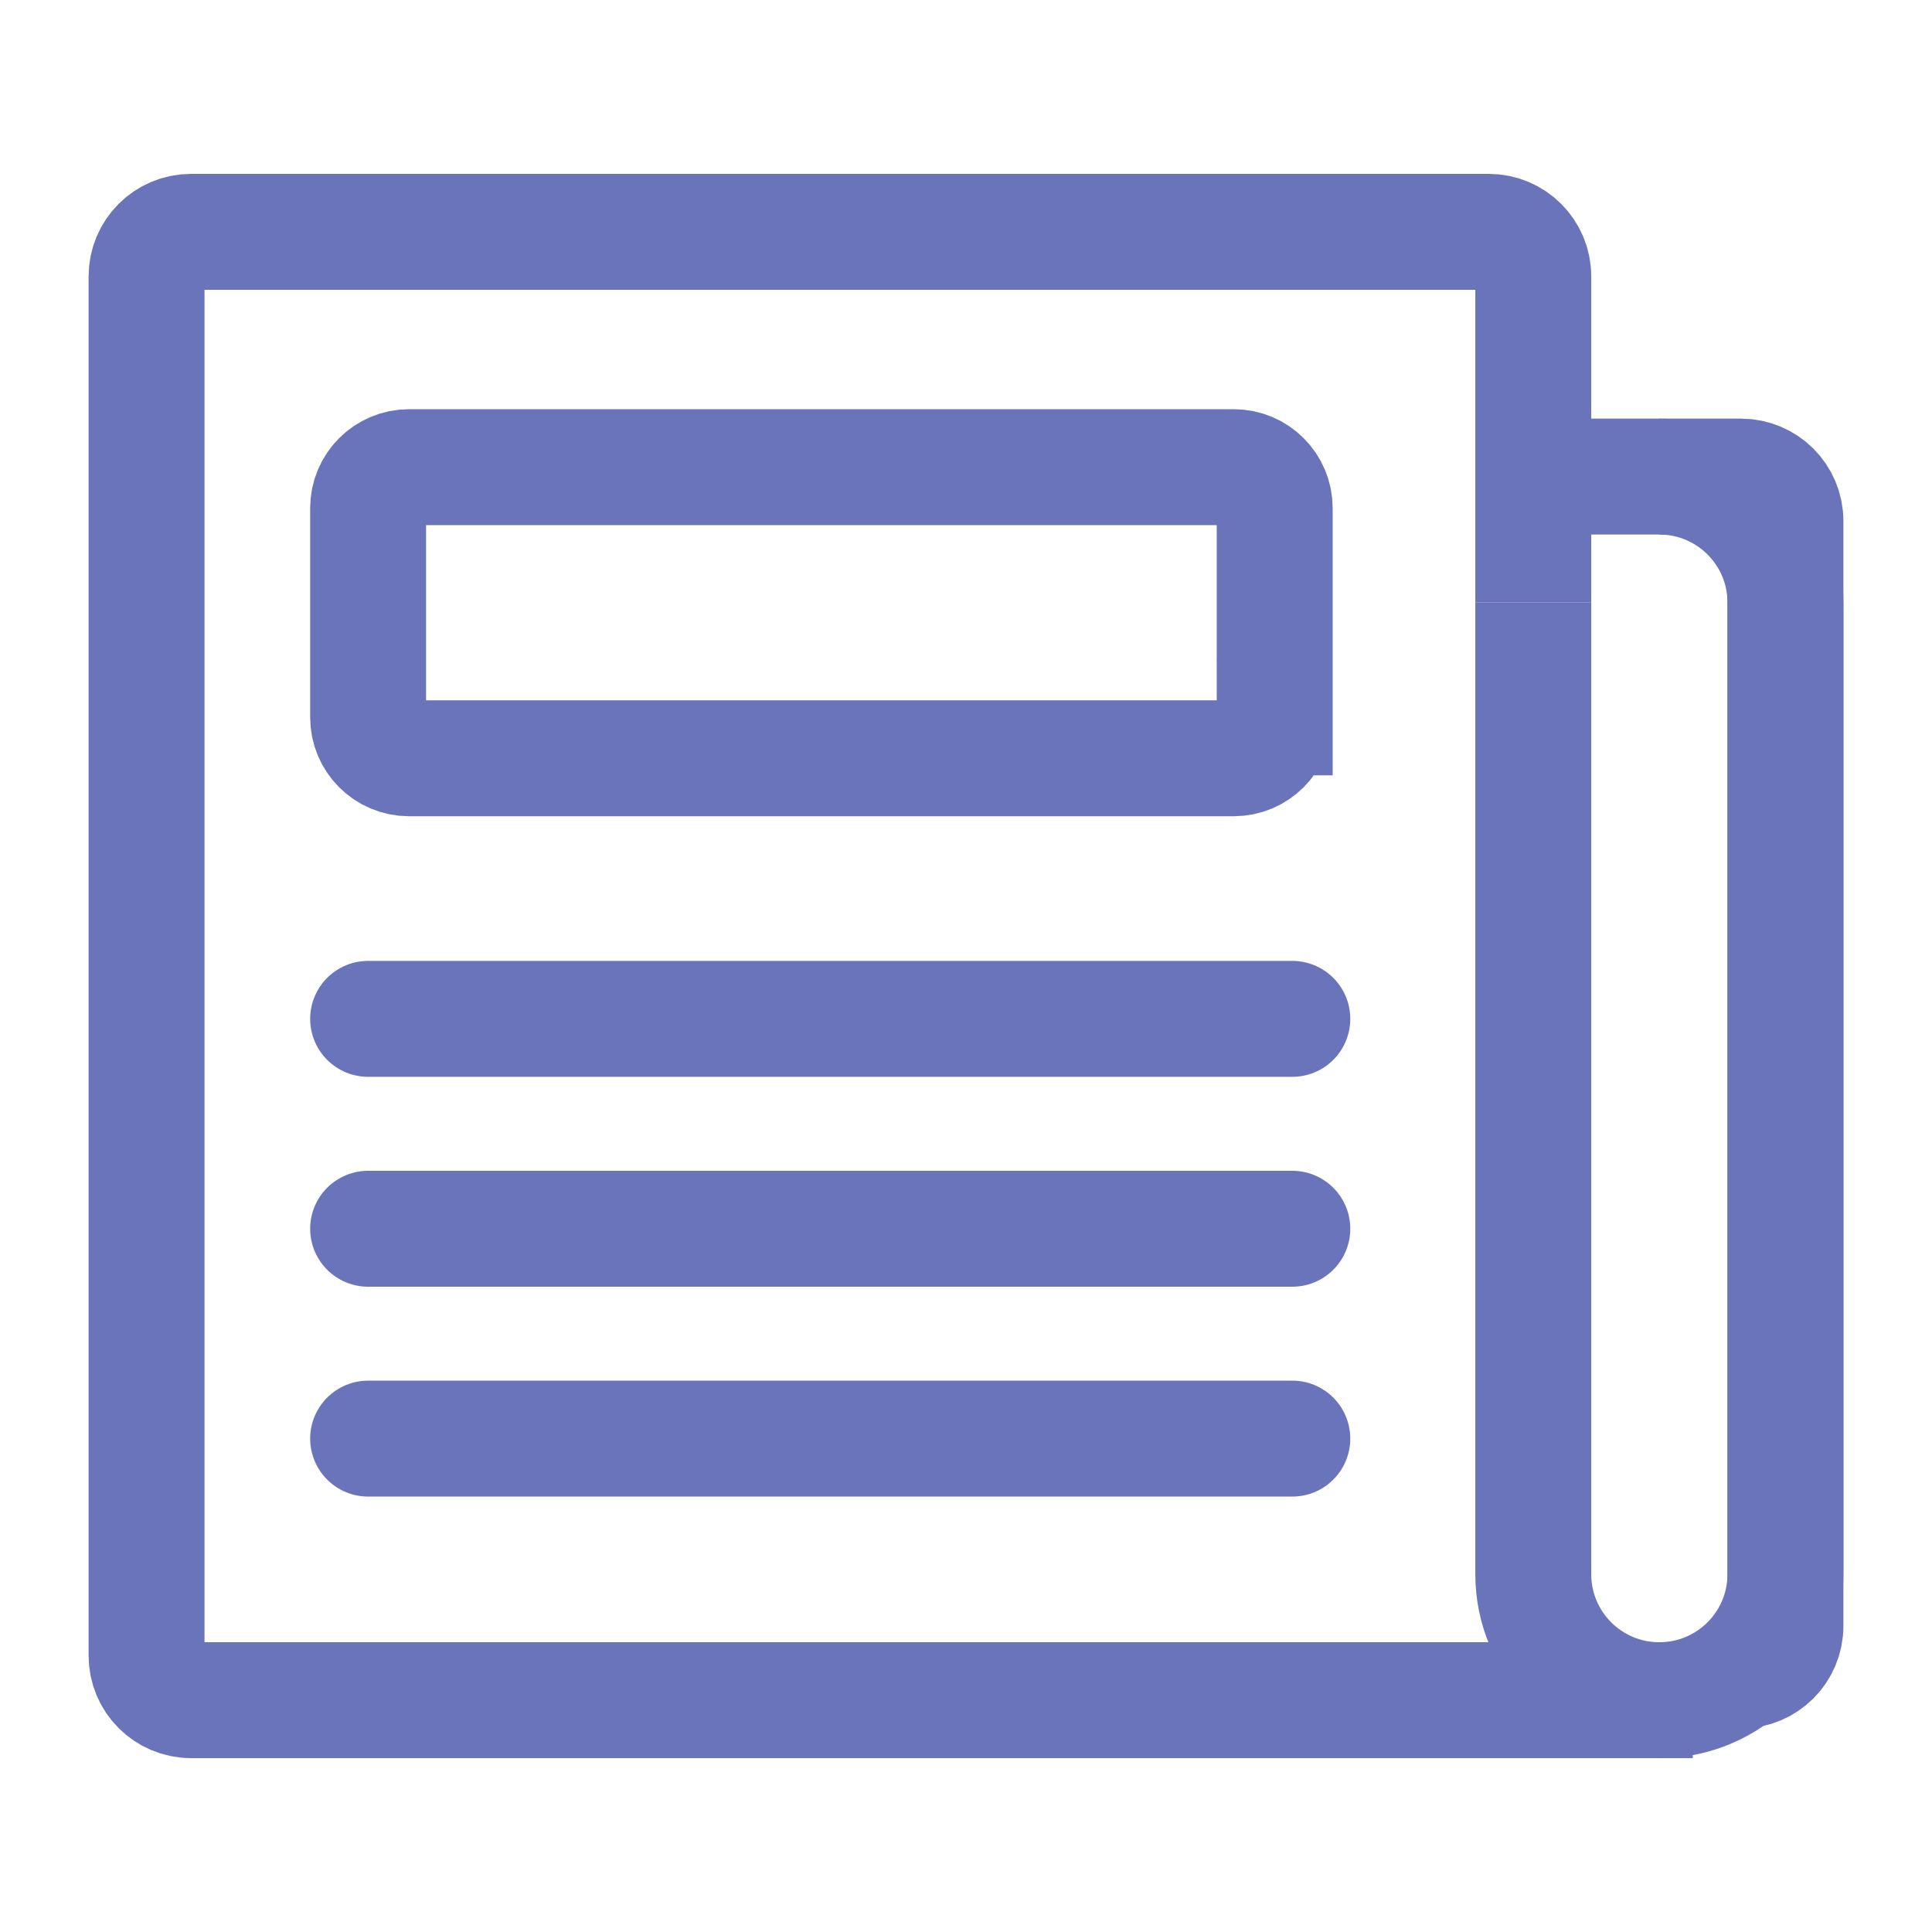 <?xml version="1.0" encoding="utf-8"?>
<!-- Generator: Adobe Illustrator 16.0.0, SVG Export Plug-In . SVG Version: 6.00 Build 0)  -->
<!DOCTYPE svg PUBLIC "-//W3C//DTD SVG 1.1//EN" "http://www.w3.org/Graphics/SVG/1.1/DTD/svg11.dtd">
<svg version="1.1" id="圖層_1" xmlns="http://www.w3.org/2000/svg" xmlns:xlink="http://www.w3.org/1999/xlink" x="0px" y="0px"
	 width="50px" height="50px" viewBox="0 0 50 50" enable-background="new 0 0 50 50" xml:space="preserve">
<g>
	<g>
		<path fill="none" stroke="#6A74BA" stroke-width="3" stroke-miterlimit="10" d="M43.809,44H4.944
			c-0.636,0-1.151-0.517-1.151-1.152V7.151C3.793,6.517,4.308,6,4.944,6h33.585c0.637,0,1.152,0.517,1.152,1.151v8.444"/>
		<path fill="none" stroke="#6A74BA" stroke-width="3" stroke-miterlimit="10" d="M42.943,12.334c1.803,0,3.264,1.46,3.264,3.262
			v25.142c0,1.803-1.461,3.263-3.264,3.263l0,0c-1.801,0-3.262-1.46-3.262-3.263V15.596"/>
		<path fill="none" stroke="#6A74BA" stroke-width="3" stroke-miterlimit="10" d="M39.682,12.334h5.373
			c0.637,0,1.152,0.516,1.152,1.15v28.597c0,0.636-0.516,1.151-1.152,1.151"/>
		<path fill="none" stroke="#6A74BA" stroke-width="3" stroke-miterlimit="10" d="M32.988,18.565c0,0.584-0.475,1.059-1.059,1.059
			H10.585c-0.584,0-1.058-0.475-1.058-1.059v-5.416c0-0.584,0.474-1.059,1.058-1.059H31.93c0.584,0,1.059,0.475,1.059,1.059V18.565z
			"/>
	</g>
	
		<line fill="none" stroke="#6A74BA" stroke-width="3" stroke-linecap="round" stroke-miterlimit="10" x1="9.527" y1="26.368" x2="33.445" y2="26.368"/>
	
		<line fill="none" stroke="#6A74BA" stroke-width="3" stroke-linecap="round" stroke-miterlimit="10" x1="9.527" y1="31.8" x2="33.445" y2="31.8"/>
	
		<line fill="none" stroke="#6A74BA" stroke-width="3" stroke-linecap="round" stroke-miterlimit="10" x1="9.527" y1="37.231" x2="33.445" y2="37.231"/>
</g>
</svg>
